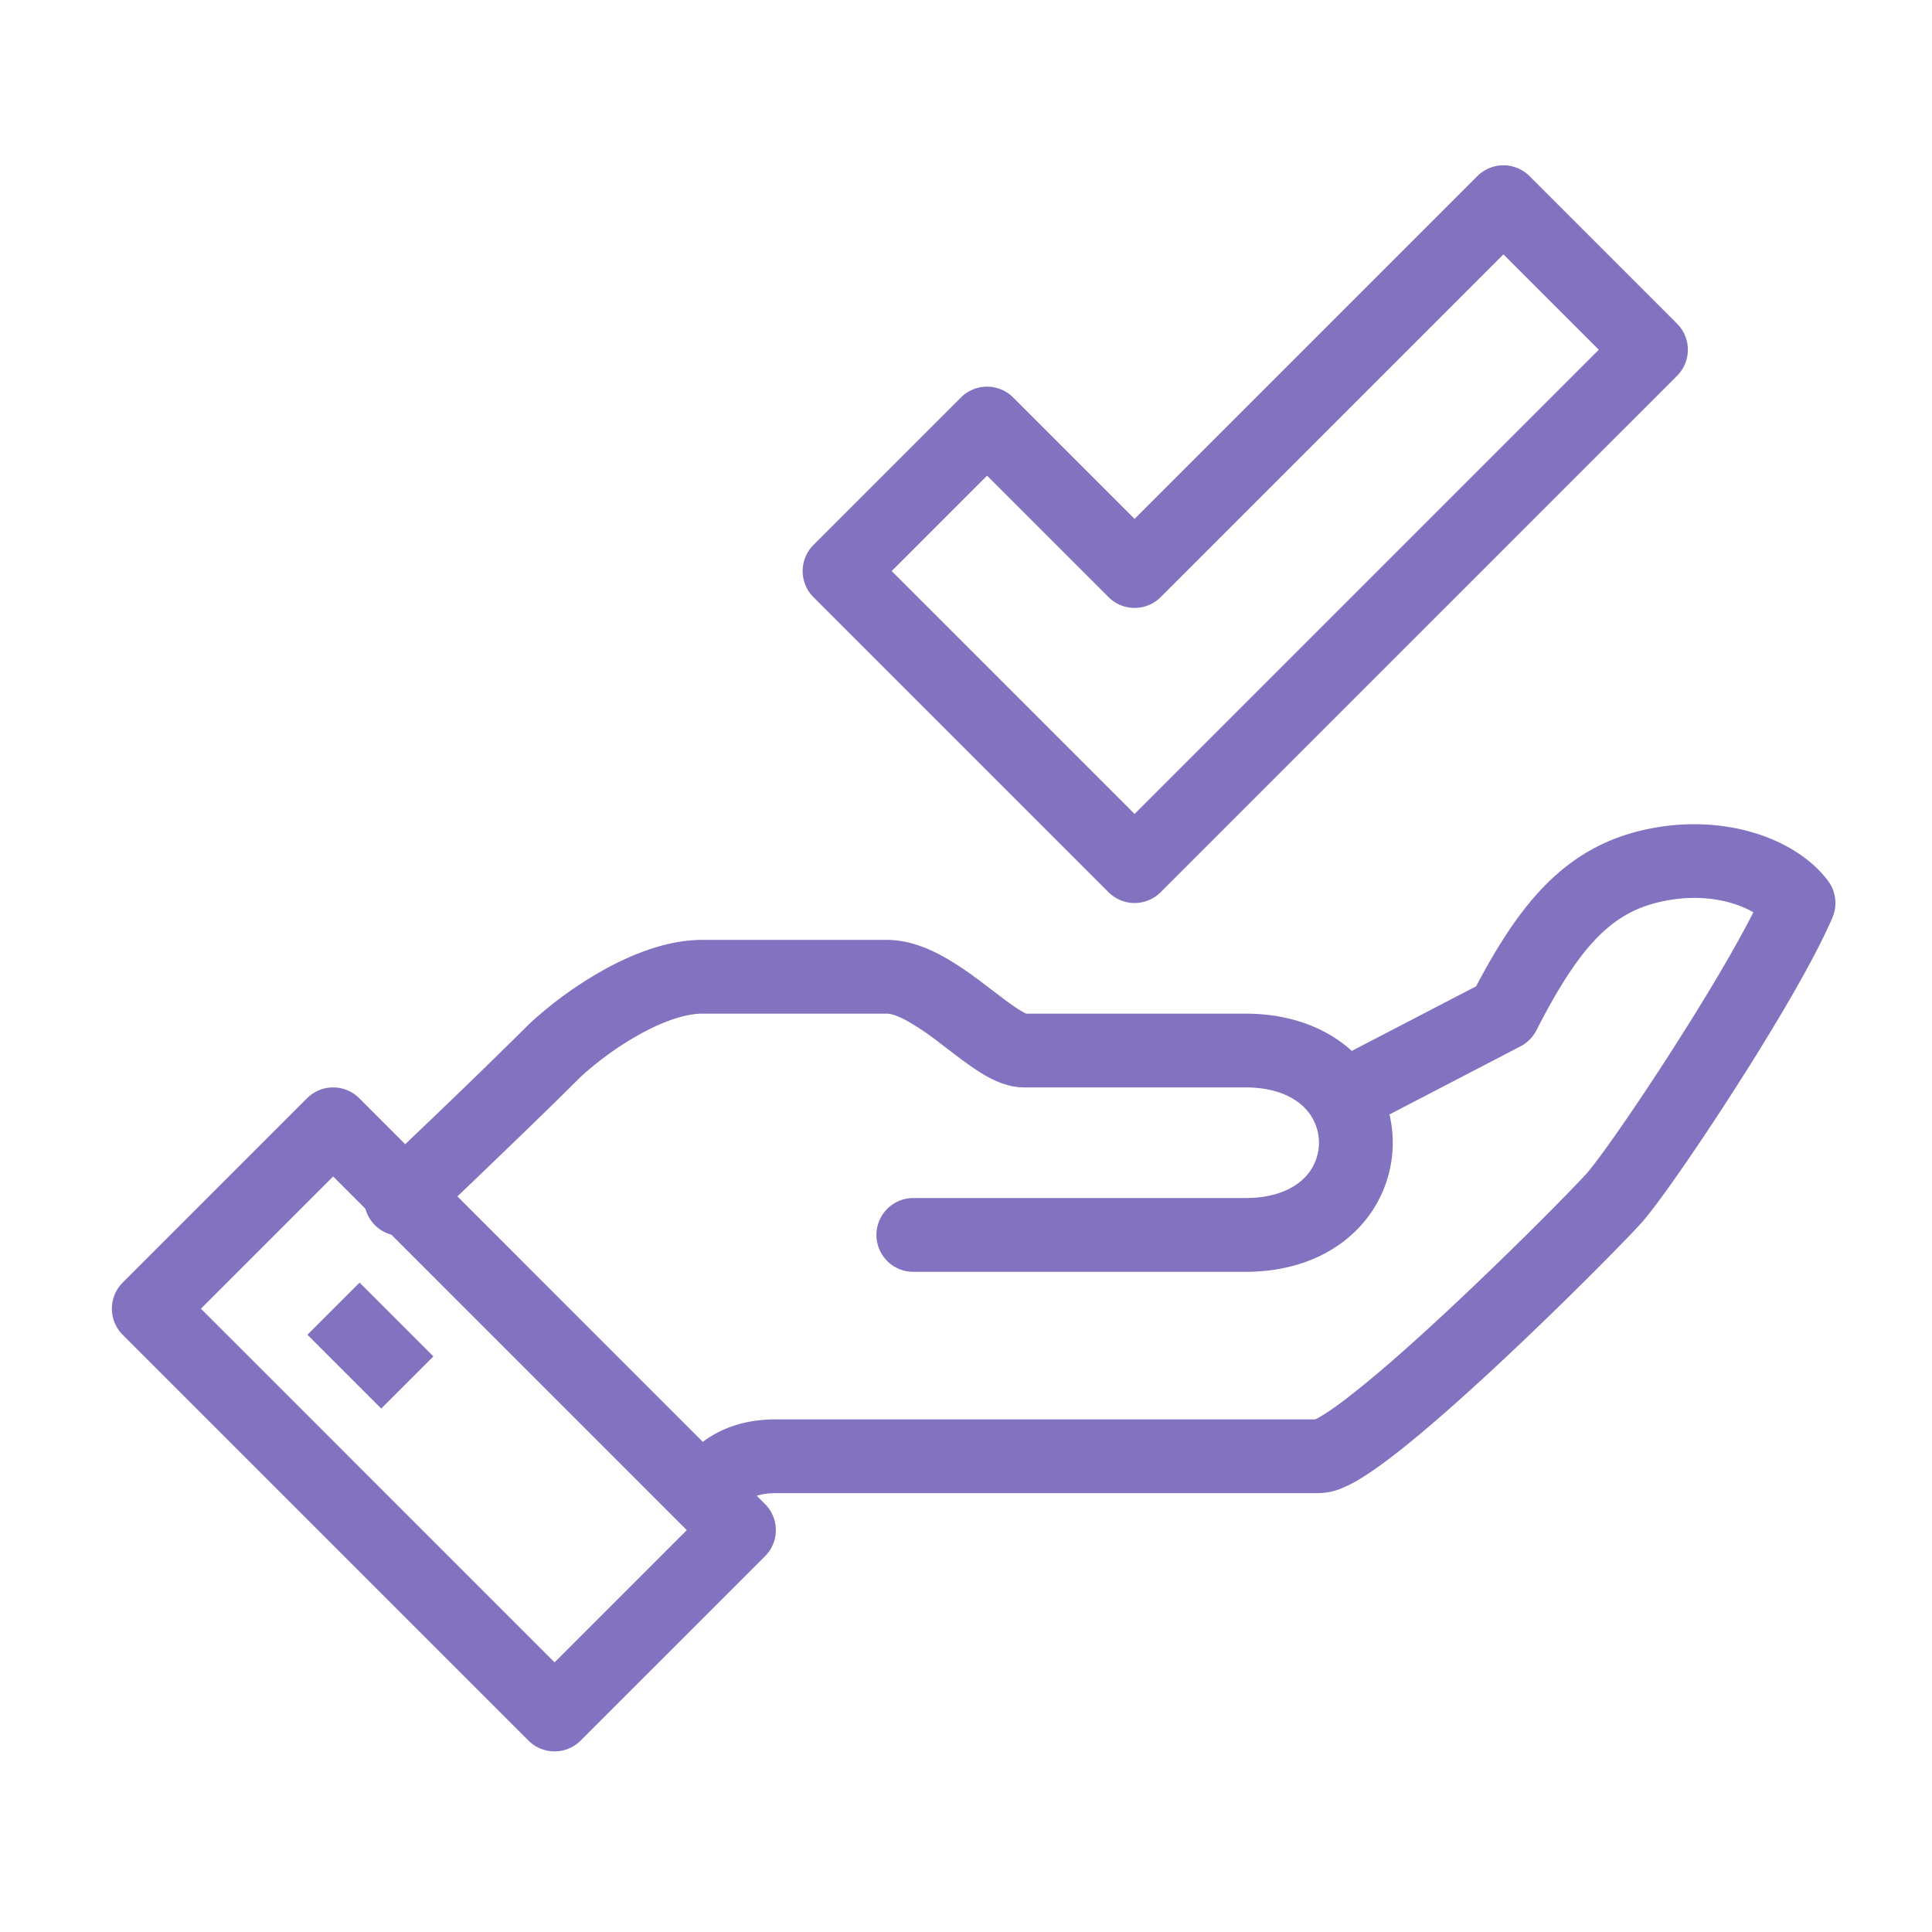 <svg width="50" height="50" viewBox="0 0 50 50" fill="none" xmlns="http://www.w3.org/2000/svg"><path fill-rule="evenodd" clip-rule="evenodd" d="M42.512 21.485c2.037-.473 3.965.192 4.8 1.315a.955.955 0 01.112.944c-.474 1.113-1.53 2.884-2.522 4.431-.985 1.538-2 2.999-2.417 3.467l-.001.001c-.4.446-2.068 2.139-3.76 3.714-.849.79-1.722 1.566-2.458 2.151-.366.29-.718.549-1.027.74a3.666 3.666 0 01-.476.252 1.63 1.63 0 01-.626.142H20.086c-.402 0-.6.097-.721.178-.12.081-.182.148-.287.261a7.964 7.964 0 01-.226.236l-1.35-1.35.063-.067c.133-.144.411-.446.732-.662.452-.305 1.026-.505 1.789-.505h13.952c.044-.02.11-.055.2-.111.216-.133.5-.338.84-.61.68-.538 1.51-1.275 2.345-2.053 1.673-1.557 3.293-3.204 3.639-3.59.299-.335 1.232-1.66 2.233-3.224.806-1.257 1.596-2.575 2.082-3.535-.495-.285-1.353-.516-2.433-.265-1.25.29-2.07 1.15-3.185 3.324a.955.955 0 01-.41.411l-4.371 2.272-.88-1.694 4.104-2.133c1.112-2.108 2.267-3.567 4.31-4.04zm-8.52 15.268s.002-.002.008-.003a.075.075 0 01-.009.003z" fill="#8372C0"/><path fill-rule="evenodd" clip-rule="evenodd" d="M15.674 25.073c.737-.402 1.626-.749 2.503-.749h4.772c.545 0 1.04.202 1.43.414.398.216.778.492 1.097.734l.24.183c.23.175.42.32.598.437.146.097.223.13.245.141h5.668c1.16 0 2.12.366 2.801 1.004a3.195 3.195 0 010 4.674c-.68.638-1.642 1.004-2.8 1.004h-8.591a.955.955 0 010-1.91h8.59c.75 0 1.221-.23 1.495-.487a1.287 1.287 0 000-1.888c-.274-.257-.744-.488-1.495-.488H26.5c-.513 0-.97-.28-1.237-.456-.24-.158-.504-.36-.745-.544a52.5 52.5 0 00-.194-.148 7.117 7.117 0 00-.855-.578c-.27-.146-.434-.183-.52-.183h-4.772c-.412 0-.97.178-1.588.516a8.222 8.222 0 00-1.569 1.127c-.722.722-1.71 1.675-2.514 2.447-.405.389-.766.732-1.025.98l-.306.29-.112.105-.656-.692-.657-.693.11-.105a408.725 408.725 0 001.325-1.263 183.299 183.299 0 002.524-2.457 10.113 10.113 0 011.965-1.415zm-5.267 5.933l-.657-.693a.955.955 0 101.313 1.385l-.656-.692z" fill="#8372C0"/><path fill-rule="evenodd" clip-rule="evenodd" d="M3.175 34.544a.955.955 0 010-1.35l4.772-4.772a.954.954 0 011.35 0l10.502 10.503a.954.954 0 010 1.35l-4.772 4.771a.954.954 0 01-1.35 0L3.175 34.544zm2.025-.675l9.152 9.153 3.422-3.422-9.152-9.153L5.2 33.869z" fill="#8372C0"/><path fill-rule="evenodd" clip-rule="evenodd" d="M9.865 36.453l-1.909-1.909 1.35-1.35 1.91 1.91-1.35 1.35zM38.234 4.558a.954.954 0 011.35 0l3.818 3.818a.955.955 0 010 1.35L30.038 23.09a.954.954 0 01-1.35 0l-7.636-7.636a.955.955 0 010-1.35l3.818-3.818a.955.955 0 011.35 0l3.143 3.143 8.87-8.87zm.675 2.025l-8.87 8.87a.954.954 0 01-1.35 0l-3.144-3.143-2.468 2.469 6.286 6.286L41.377 9.051l-2.468-2.468z" fill="#8372C0"/></svg>